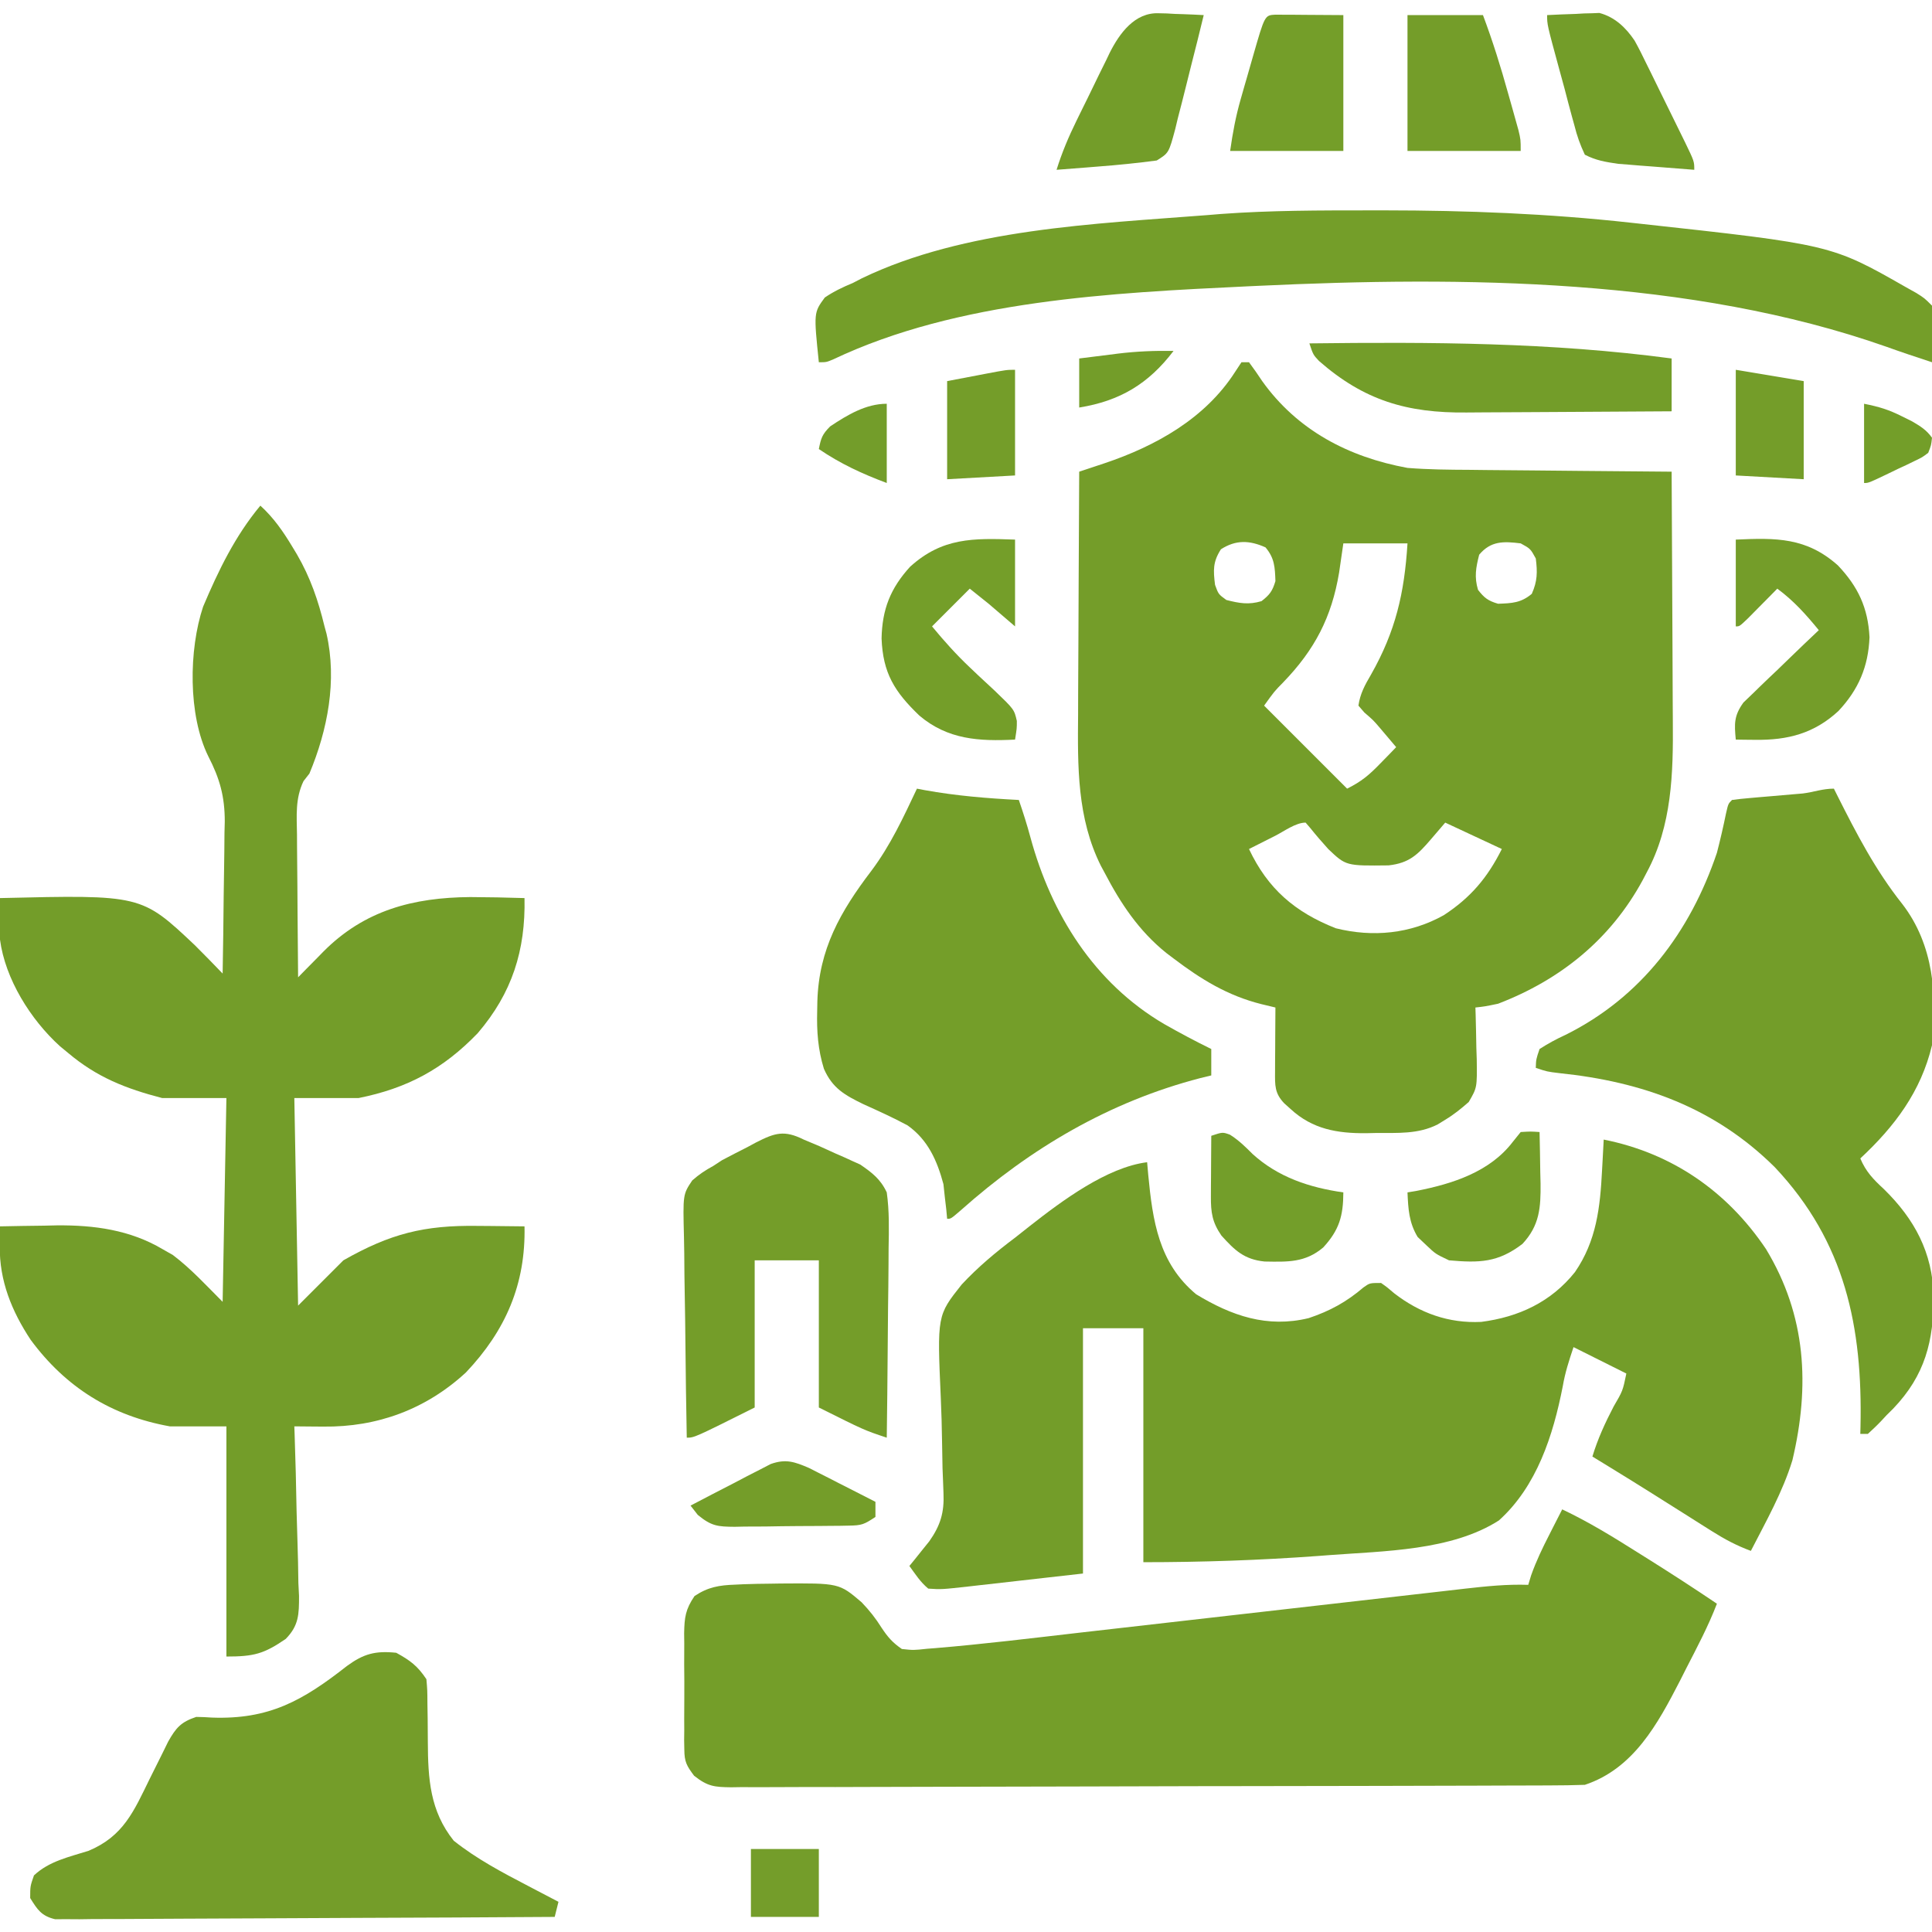 <svg xmlns="http://www.w3.org/2000/svg" width="512" height="512"><path d="M0 0 C0.66 0 1.32 0 2 0 C3.221 1.628 4.376 3.304 5.5 5 C14.818 18.055 28.411 25.141 44 28 C49.497 28.439 54.973 28.489 60.484 28.512 C62.037 28.529 63.589 28.547 65.141 28.566 C69.185 28.613 73.229 28.643 77.273 28.67 C81.417 28.7 85.56 28.746 89.703 28.791 C97.802 28.877 105.901 28.944 114 29 C114.07 39.563 114.123 50.125 114.155 60.688 C114.171 65.595 114.192 70.501 114.226 75.407 C114.259 80.153 114.277 84.899 114.285 89.646 C114.29 91.445 114.301 93.244 114.317 95.043 C114.437 108.828 114.106 122.819 107.375 135.25 C107.029 135.911 106.682 136.573 106.326 137.254 C97.82 152.934 84.546 163.652 68 170 C64.516 170.723 64.516 170.723 62 171 C62.031 171.96 62.031 171.96 62.063 172.94 C62.147 175.856 62.199 178.771 62.25 181.688 C62.284 182.695 62.317 183.702 62.352 184.74 C62.45 192.226 62.45 192.226 60.234 196.035 C58.212 197.814 56.306 199.363 54 200.75 C53.01 201.361 53.01 201.361 52 201.984 C46.846 204.602 41.397 204.219 35.75 204.25 C34.833 204.271 33.917 204.291 32.973 204.312 C25.403 204.356 18.855 203.267 13.062 197.938 C12.497 197.431 11.931 196.924 11.348 196.402 C8.757 193.706 8.882 191.605 8.902 187.992 C8.906 187.006 8.909 186.02 8.912 185.004 C8.925 183.455 8.925 183.455 8.938 181.875 C8.942 180.835 8.947 179.794 8.951 178.723 C8.963 176.148 8.979 173.574 9 171 C7.77 170.705 6.54 170.41 5.273 170.105 C-3.66 167.863 -10.696 163.542 -18 158 C-18.961 157.273 -18.961 157.273 -19.941 156.531 C-27.173 150.707 -31.994 143.47 -36.25 135.312 C-36.579 134.702 -36.909 134.092 -37.248 133.463 C-43.591 120.765 -43.417 107.075 -43.293 93.258 C-43.287 91.395 -43.283 89.531 -43.28 87.668 C-43.269 82.812 -43.239 77.956 -43.206 73.099 C-43.175 68.125 -43.162 63.15 -43.146 58.176 C-43.115 48.45 -43.063 38.725 -43 29 C-42.386 28.796 -41.773 28.593 -41.141 28.383 C-39.93 27.98 -39.93 27.98 -38.695 27.569 C-37.896 27.303 -37.097 27.038 -36.273 26.764 C-22.717 22.207 -9.608 14.905 -1.688 2.562 C-1.131 1.717 -0.574 0.871 0 0 Z M-5.438 49.562 C-7.589 52.919 -7.489 55.084 -7 59 C-6.098 61.481 -6.098 61.481 -4 63 C-0.571 63.873 1.893 64.329 5.312 63.312 C7.477 61.629 8.213 60.648 9 58 C8.871 54.319 8.779 51.928 6.375 49.062 C2.121 47.159 -1.474 47.022 -5.438 49.562 Z M27 48 C26.629 50.557 26.258 53.115 25.875 55.75 C23.891 67.594 19.429 76.162 11.051 84.844 C8.723 87.207 8.723 87.207 6 91 C13.26 98.26 20.52 105.52 28 113 C31.843 111.079 33.804 109.407 36.75 106.375 C37.549 105.558 38.348 104.74 39.172 103.898 C39.775 103.272 40.378 102.645 41 102 C40.086 100.915 39.168 99.832 38.25 98.75 C37.707 98.109 37.165 97.469 36.605 96.809 C34.938 94.861 34.938 94.861 32.562 92.812 C32.047 92.214 31.531 91.616 31 91 C31.435 87.873 32.726 85.509 34.312 82.812 C40.859 71.272 43.174 61.217 44 48 C38.39 48 32.78 48 27 48 Z M63 51 C62.127 54.429 61.671 56.893 62.688 60.312 C64.371 62.477 65.352 63.213 68 64 C71.681 63.871 74.072 63.779 76.938 61.375 C78.437 58.023 78.454 55.63 78 52 C76.583 49.417 76.583 49.417 74 48 C69.433 47.429 66.078 47.33 63 51 Z M8.938 125.5 C7.943 126.001 7.943 126.001 6.928 126.512 C5.284 127.339 3.642 128.169 2 129 C6.974 139.545 14.153 145.718 25 150 C34.833 152.451 44.782 151.482 53.637 146.523 C60.767 141.855 65.212 136.577 69 129 C64.05 126.69 59.1 124.38 54 122 C52.763 123.444 51.525 124.888 50.25 126.375 C46.706 130.51 44.47 132.726 38.977 133.336 C27.697 133.467 27.697 133.467 23 129 C21.344 127.168 19.742 125.319 18.199 123.391 C17.606 122.702 17.606 122.702 17 122 C14.366 122 11.312 124.298 8.938 125.5 Z " fill="#749D29" transform="translate(329,96)"></path><path d="M0 0 C3.539 3.226 6.047 6.862 8.5 10.938 C8.895 11.593 9.29 12.249 9.697 12.925 C13.246 19.036 15.333 25.122 17 32 C17.173 32.634 17.346 33.267 17.524 33.92 C20.371 46.358 17.821 59.456 13 71 C12.482 71.662 11.965 72.325 11.432 73.007 C9.216 77.639 9.632 82.141 9.707 87.207 C9.711 88.288 9.716 89.368 9.72 90.481 C9.737 93.925 9.774 97.369 9.812 100.812 C9.828 103.15 9.841 105.488 9.854 107.826 C9.887 113.551 9.937 119.275 10 125 C11.108 123.869 11.108 123.869 12.239 122.715 C13.227 121.715 14.215 120.715 15.203 119.715 C15.93 118.971 15.93 118.971 16.672 118.212 C27.555 107.234 40.509 103.85 55.617 103.732 C60.413 103.758 65.206 103.845 70 104 C70.293 117.824 66.726 129.145 57.602 139.801 C48.47 149.283 38.938 154.412 26 157 C20.39 157 14.78 157 9 157 C9.33 175.15 9.66 193.3 10 212 C13.96 208.04 17.92 204.08 22 200 C34.44 192.922 43.405 190.674 57.5 190.875 C59.306 190.889 59.306 190.889 61.148 190.902 C64.099 190.926 67.049 190.959 70 191 C70.339 206.268 65.019 218.59 54.48 229.711 C43.875 239.498 30.979 244.229 16.688 244.062 C15.947 244.058 15.206 244.053 14.443 244.049 C12.629 244.037 10.814 244.019 9 244 C9.024 244.661 9.049 245.322 9.074 246.003 C9.318 252.897 9.483 259.79 9.604 266.687 C9.659 269.259 9.735 271.83 9.83 274.401 C9.964 278.103 10.026 281.8 10.074 285.504 C10.131 286.649 10.188 287.794 10.246 288.974 C10.25 293.812 10.199 296.772 6.724 300.33 C0.932 304.29 -1.676 305 -9 305 C-9 284.87 -9 264.74 -9 244 C-13.95 244 -18.9 244 -24 244 C-39.405 241.227 -51.532 233.725 -60.875 221.062 C-65.899 213.468 -69.171 205.393 -69.062 196.25 C-69.053 195.265 -69.044 194.28 -69.035 193.266 C-69.024 192.518 -69.012 191.77 -69 191 C-65.083 190.911 -61.167 190.859 -57.25 190.812 C-56.158 190.787 -55.066 190.762 -53.941 190.736 C-44.042 190.648 -34.524 191.931 -25.875 197.062 C-24.986 197.569 -24.096 198.076 -23.18 198.598 C-18.366 202.234 -14.266 206.734 -10 211 C-9.67 193.18 -9.34 175.36 -9 157 C-14.61 157 -20.22 157 -26 157 C-35.719 154.475 -43.338 151.478 -51 145 C-51.695 144.428 -52.39 143.855 -53.105 143.266 C-60.874 136.233 -67.627 125.467 -69 115 C-69.034 113.088 -69.043 111.174 -69.031 109.262 C-69.024 107.782 -69.024 107.782 -69.018 106.272 C-69.012 105.522 -69.006 104.773 -69 104 C-31.537 103.114 -31.537 103.114 -17.376 116.476 C-14.889 118.959 -12.431 121.463 -10 124 C-9.872 117.223 -9.785 110.447 -9.725 103.669 C-9.7 101.368 -9.666 99.066 -9.623 96.765 C-9.562 93.441 -9.534 90.118 -9.512 86.793 C-9.486 85.778 -9.46 84.763 -9.434 83.717 C-9.431 77.082 -10.751 72.339 -13.797 66.438 C-19.201 55.485 -18.976 38.177 -15.176 26.777 C-11.117 17.19 -6.7 8.04 0 0 Z " fill="#739D29" transform="translate(69,134)"></path><path d="M0 0 C18.057 3.593 32.682 13.656 43 29 C53.699 46.662 54.678 65.278 50 85 C47.432 93.394 42.996 101.21 39 109 C35.277 107.627 32.07 105.924 28.719 103.805 C27.717 103.174 26.716 102.544 25.684 101.895 C24.633 101.228 23.582 100.562 22.5 99.875 C20.344 98.517 18.188 97.159 16.031 95.801 C14.477 94.82 14.477 94.82 12.891 93.819 C9.275 91.544 5.643 89.295 2 87.062 C1.01 86.455 0.02 85.848 -1 85.223 C-1.99 84.617 -1.99 84.617 -3 84 C-1.579 79.321 0.372 75.073 2.625 70.75 C5.052 66.586 5.052 66.586 6 62 C-0.93 58.535 -0.93 58.535 -8 55 C-9.24 58.719 -10.213 61.667 -10.854 65.394 C-13.391 78.357 -17.713 91.869 -27.767 100.927 C-40.334 108.985 -58.28 109.024 -72.75 110.125 C-73.694 110.197 -74.639 110.269 -75.612 110.343 C-91.07 111.481 -106.501 112 -122 112 C-122 91.54 -122 71.08 -122 50 C-127.28 50 -132.56 50 -138 50 C-138 71.45 -138 92.9 -138 115 C-146.755 115.99 -146.755 115.99 -155.688 117 C-158.438 117.313 -158.438 117.313 -161.245 117.633 C-162.709 117.797 -164.173 117.961 -165.637 118.125 C-166.388 118.211 -167.14 118.298 -167.915 118.387 C-175.501 119.23 -175.501 119.23 -179 119 C-181.113 117.247 -182.365 115.242 -184 113 C-183.518 112.408 -183.036 111.817 -182.539 111.207 C-181.907 110.417 -181.276 109.627 -180.625 108.812 C-179.999 108.035 -179.372 107.258 -178.727 106.457 C-175.756 102.23 -174.735 98.818 -174.967 93.669 C-175.024 92.105 -175.024 92.105 -175.083 90.51 C-175.128 89.389 -175.172 88.268 -175.219 87.113 C-175.267 84.705 -175.31 82.297 -175.348 79.889 C-175.411 76.115 -175.498 72.352 -175.675 68.582 C-176.654 46.615 -176.654 46.615 -170.141 38.412 C-165.817 33.768 -161.065 29.805 -156 26 C-154.686 24.964 -153.373 23.926 -152.062 22.886 C-143.67 16.307 -131.677 7.332 -121 6 C-120.853 7.667 -120.853 7.667 -120.703 9.367 C-119.528 21.525 -117.95 32.732 -108 41 C-98.61 46.716 -89.152 49.981 -78.188 47.316 C-72.567 45.435 -68.16 43.027 -63.656 39.172 C-62 38 -62 38 -59 38 C-57.344 39.172 -57.344 39.172 -55.5 40.75 C-48.727 45.985 -41.065 48.738 -32.469 48.316 C-22.557 47.046 -13.934 43.035 -7.625 35.125 C-1.904 26.82 -0.946 17.969 -0.438 8.125 C-0.373 6.949 -0.373 6.949 -0.307 5.75 C-0.201 3.833 -0.1 1.917 0 0 Z " fill="#739D29" transform="translate(425,302)"></path><path d="M0 0 C6.973 3.298 13.419 7.259 19.938 11.375 C20.971 12.022 22.004 12.669 23.068 13.336 C29.109 17.131 35.09 21.004 41 25 C38.72 30.927 35.781 36.485 32.875 42.125 C32.331 43.203 31.787 44.28 31.227 45.391 C25.301 56.882 18.948 68.684 6 73 C2.935 73.105 -0.107 73.152 -3.173 73.154 C-4.123 73.158 -5.074 73.163 -6.053 73.167 C-9.252 73.181 -12.451 73.187 -15.65 73.193 C-17.938 73.201 -20.226 73.209 -22.514 73.218 C-30.038 73.244 -37.562 73.259 -45.086 73.273 C-47.673 73.279 -50.261 73.284 -52.848 73.29 C-63.607 73.311 -74.367 73.33 -85.126 73.341 C-87.917 73.344 -90.709 73.347 -93.5 73.35 C-94.194 73.351 -94.888 73.352 -95.602 73.352 C-106.847 73.365 -118.092 73.398 -129.337 73.44 C-140.881 73.482 -152.424 73.505 -163.967 73.511 C-170.449 73.515 -176.931 73.527 -183.412 73.559 C-189.508 73.589 -195.602 73.596 -201.698 73.584 C-203.937 73.584 -206.177 73.592 -208.416 73.609 C-211.469 73.632 -214.52 73.624 -217.573 73.608 C-218.463 73.622 -219.353 73.636 -220.27 73.65 C-224.709 73.593 -226.449 73.434 -230.049 70.597 C-232.037 67.951 -232.629 66.892 -232.647 63.656 C-232.663 62.832 -232.678 62.008 -232.695 61.158 C-232.685 60.281 -232.674 59.404 -232.664 58.5 C-232.669 57.587 -232.674 56.673 -232.679 55.732 C-232.682 53.806 -232.673 51.879 -232.652 49.953 C-232.625 47.009 -232.652 44.069 -232.684 41.125 C-232.68 39.25 -232.674 37.375 -232.664 35.5 C-232.674 34.623 -232.684 33.746 -232.695 32.842 C-232.614 28.631 -232.36 26.531 -229.946 22.972 C-226.361 20.572 -223.399 20.097 -219.199 19.949 C-218.076 19.894 -218.076 19.894 -216.929 19.838 C-214.514 19.746 -212.104 19.709 -209.688 19.688 C-208.868 19.674 -208.048 19.66 -207.203 19.646 C-191.624 19.536 -191.624 19.536 -185.664 24.617 C-183.594 26.775 -181.939 28.86 -180.356 31.395 C-178.719 33.863 -177.451 35.32 -175 37 C-171.91 37.33 -171.91 37.33 -168.286 36.938 C-167.561 36.881 -166.835 36.825 -166.088 36.767 C-153.31 35.701 -140.569 34.135 -127.833 32.668 C-123.921 32.218 -120.008 31.775 -116.096 31.33 C-107.029 30.3 -97.963 29.264 -88.898 28.226 C-77.322 26.901 -65.746 25.578 -54.17 24.264 C-49.528 23.736 -44.886 23.205 -40.244 22.671 C-37.36 22.339 -34.475 22.011 -31.59 21.684 C-29.624 21.46 -27.659 21.232 -25.694 21.004 C-20.097 20.372 -14.634 19.807 -9 20 C-8.745 19.162 -8.49 18.324 -8.227 17.461 C-6.882 13.668 -5.21 10.198 -3.375 6.625 C-3.05 5.984 -2.725 5.344 -2.391 4.684 C-1.597 3.121 -0.799 1.56 0 0 Z " fill="#749E29" transform="translate(414,400)"></path><path d="M0 0 C0.286 0.573 0.572 1.147 0.867 1.737 C5.988 11.932 11.013 21.613 18.125 30.566 C26.475 41.405 27.386 54.8 26 68 C23.056 80.319 16.108 89.516 7 98 C8.481 101.513 10.463 103.556 13.25 106.125 C21.381 114.085 26.117 122.904 26.431 134.407 C26.463 146.333 24.195 155.451 15.707 164.309 C15.144 164.867 14.58 165.425 14 166 C13.509 166.527 13.018 167.054 12.512 167.598 C11.393 168.783 10.203 169.9 9 171 C8.34 171 7.68 171 7 171 C7.016 170.377 7.031 169.753 7.048 169.111 C7.624 142.723 3.044 120.183 -15.645 100.336 C-31.595 84.517 -50.738 77.675 -72.734 75.395 C-76 75 -76 75 -79 74 C-78.93 71.734 -78.93 71.734 -78 69 C-75.691 67.517 -73.595 66.385 -71.125 65.25 C-51.073 55.29 -38.102 38.01 -31 17 C-30.098 13.52 -29.297 10.042 -28.578 6.52 C-28 4 -28 4 -27 3 C-25.477 2.785 -23.946 2.629 -22.414 2.5 C-21.483 2.417 -20.553 2.335 -19.594 2.25 C-18.614 2.167 -17.634 2.085 -16.625 2 C-14.7 1.837 -12.776 1.67 -10.852 1.5 C-9.994 1.428 -9.136 1.356 -8.252 1.281 C-5.317 0.915 -3.004 0 0 0 Z " fill="#739D29" transform="translate(486,209)"></path><path d="M0 0 C1.038 0.199 1.038 0.199 2.098 0.402 C10.403 1.902 18.583 2.563 27 3 C28.133 6.282 29.174 9.567 30.078 12.918 C35.601 33.246 46.958 51.49 65.493 62.368 C69.599 64.702 73.759 66.921 78 69 C78 71.31 78 73.62 78 76 C76.559 76.35 76.559 76.35 75.09 76.707 C50.995 82.966 30.093 95.293 11.633 111.727 C9 114 9 114 8 114 C7.925 113.178 7.85 112.355 7.773 111.508 C7.642 110.391 7.51 109.275 7.375 108.125 C7.259 107.034 7.143 105.944 7.023 104.82 C5.351 98.579 2.913 93.062 -2.488 89.239 C-6.29 87.195 -10.184 85.422 -14.121 83.656 C-19.089 81.236 -22.374 79.436 -24.652 74.25 C-26.229 69.162 -26.581 64.299 -26.438 59 C-26.422 58.123 -26.407 57.246 -26.391 56.342 C-25.98 42.576 -20.337 32.615 -12.062 21.75 C-7.022 15.032 -3.569 7.565 0 0 Z " fill="#749E29" transform="translate(243,209)"></path><path d="M0 0 C3.704 2.027 5.654 3.48 8 7 C8.255 9.936 8.255 9.936 8.273 13.504 C8.294 14.803 8.315 16.101 8.336 17.439 C8.358 19.491 8.375 21.542 8.381 23.593 C8.429 33.419 8.935 41.919 15.25 49.812 C21.318 54.639 28.143 58.241 35 61.812 C35.775 62.219 36.549 62.626 37.348 63.045 C39.23 64.033 41.115 65.017 43 66 C42.67 67.32 42.34 68.64 42 70 C24.467 70.117 6.935 70.205 -10.598 70.259 C-18.739 70.285 -26.879 70.32 -35.02 70.377 C-42.115 70.427 -49.209 70.459 -56.304 70.47 C-60.062 70.477 -63.818 70.492 -67.576 70.529 C-71.768 70.569 -75.96 70.57 -80.153 70.568 C-81.401 70.586 -82.649 70.604 -83.935 70.622 C-85.076 70.615 -86.218 70.608 -87.394 70.601 C-88.386 70.606 -89.378 70.61 -90.399 70.615 C-94.016 69.76 -95.078 68.097 -97 65 C-97 61.875 -97 61.875 -96 59 C-91.947 55.199 -86.689 54.122 -81.508 52.477 C-72.288 48.596 -69.557 42.051 -65.312 33.375 C-64.189 31.109 -63.06 28.846 -61.926 26.586 C-61.435 25.586 -60.944 24.586 -60.439 23.556 C-58.363 19.868 -57.036 18.345 -53 17 C-51.616 17.012 -50.232 17.077 -48.852 17.176 C-33.712 17.729 -24.8 12.728 -13.049 3.496 C-8.637 0.274 -5.533 -0.572 0 0 Z " fill="#749D29" transform="translate(105,438)"></path><path d="M0 0 C1.256 -0.001 2.513 -0.002 3.807 -0.003 C25.645 0.009 47.232 0.855 68.938 3.25 C69.607 3.323 70.277 3.395 70.967 3.47 C122.241 9.074 122.241 9.074 142.062 20.375 C143.397 21.121 143.397 21.121 144.758 21.883 C146.938 23.25 146.938 23.25 148.938 25.25 C149.082 27.831 149.124 30.299 149.062 32.875 C149.053 33.581 149.044 34.288 149.035 35.016 C149.012 36.761 148.976 38.505 148.938 40.25 C147.762 39.858 146.586 39.466 145.375 39.062 C144.542 38.788 143.71 38.513 142.852 38.23 C140.818 37.546 138.793 36.839 136.773 36.113 C84.969 17.907 24.665 17.451 -29.625 20 C-30.541 20.043 -31.458 20.085 -32.402 20.129 C-68.424 21.851 -109.204 23.816 -142.23 39.478 C-144.062 40.25 -144.062 40.25 -146.062 40.25 C-147.418 27.097 -147.418 27.097 -144.48 23.094 C-142.086 21.471 -139.735 20.354 -137.062 19.25 C-136.274 18.84 -135.485 18.43 -134.672 18.008 C-107.385 4.855 -72.823 3.579 -43.062 1.25 C-41.295 1.104 -41.295 1.104 -39.491 0.956 C-26.344 -0.01 -13.177 0.007 0 0 Z " fill="#749E29" transform="translate(363.062,55.75)"></path><path d="M0 0 C1.375 0.581 2.751 1.159 4.129 1.734 C5.608 2.402 7.086 3.074 8.562 3.75 C9.304 4.072 10.046 4.395 10.811 4.727 C11.534 5.059 12.258 5.392 13.004 5.734 C13.652 6.025 14.3 6.316 14.967 6.616 C18.118 8.761 20.391 10.532 22 14 C22.697 18.93 22.582 23.839 22.488 28.805 C22.479 30.253 22.472 31.702 22.467 33.151 C22.448 36.949 22.399 40.746 22.343 44.544 C22.292 48.425 22.269 52.306 22.244 56.188 C22.191 63.792 22.105 71.396 22 79 C16 77 16 77 4 71 C4 58.13 4 45.26 4 32 C-1.61 32 -7.22 32 -13 32 C-13 44.87 -13 57.74 -13 71 C-29 79 -29 79 -31 79 C-31.162 70.498 -31.287 61.998 -31.363 53.495 C-31.399 49.546 -31.449 45.599 -31.528 41.651 C-31.604 37.838 -31.646 34.027 -31.664 30.213 C-31.677 28.761 -31.702 27.309 -31.74 25.857 C-32.024 14.532 -32.024 14.532 -29.55 10.83 C-27.776 9.263 -26.08 8.119 -24 7 C-23.224 6.492 -22.448 5.984 -21.648 5.461 C-19.421 4.286 -17.188 3.13 -14.938 2 C-14.161 1.581 -13.384 1.162 -12.584 0.73 C-7.651 -1.768 -5.189 -2.587 0 0 Z " fill="#749D29" transform="translate(213,302)"></path><path d="M0 0 C32.173 -0.385 64.056 -0.267 96 4 C96 8.62 96 13.24 96 18 C87.307 18.068 78.613 18.123 69.92 18.155 C65.882 18.171 61.845 18.192 57.807 18.226 C53.904 18.259 50.001 18.277 46.097 18.285 C44.615 18.29 43.133 18.301 41.651 18.317 C25.888 18.484 14.475 15.123 2.531 4.648 C1 3 1 3 0 0 Z " fill="#739D29" transform="translate(347,91)"></path><path d="M0 0 C0 7.59 0 15.18 0 23 C-2.31 21.02 -4.62 19.04 -7 17 C-8.65 15.68 -10.3 14.36 -12 13 C-15.3 16.3 -18.6 19.6 -22 23 C-18.806 26.869 -15.564 30.494 -11.914 33.938 C-11.212 34.605 -10.509 35.273 -9.785 35.961 C-8.333 37.332 -6.869 38.691 -5.395 40.039 C-0.229 45.003 -0.229 45.003 0.474 48.059 C0.477 50 0.477 50 0 53 C-9.534 53.489 -17.851 53.009 -25.375 46.625 C-31.922 40.329 -35.024 35.414 -35.375 26.188 C-35.212 18.447 -33.025 12.909 -27.812 7.188 C-19.261 -0.554 -11.085 -0.399 0 0 Z " fill="#749E29" transform="translate(269,143)"></path><path d="M0 0 C10.691 -0.486 18.71 -0.598 27.059 6.832 C32.419 12.482 35.049 18.096 35.438 25.875 C35.139 33.649 32.513 39.781 27.188 45.438 C20.762 51.361 13.837 53.167 5.188 53.062 C4.212 53.053 3.236 53.044 2.23 53.035 C1.126 53.018 1.126 53.018 0 53 C-0.401 48.789 -0.49 46.683 2.02 43.186 C2.941 42.301 3.863 41.416 4.812 40.504 C5.301 40.025 5.789 39.547 6.292 39.054 C7.846 37.54 9.422 36.051 11 34.562 C12.061 33.536 13.121 32.508 14.18 31.479 C16.769 28.967 19.378 26.478 22 24 C18.619 19.864 15.334 16.187 11 13 C10.29 13.722 9.579 14.444 8.848 15.188 C7.929 16.116 7.009 17.044 6.062 18 C5.146 18.928 4.229 19.856 3.285 20.812 C1 23 1 23 0 23 C0 15.41 0 7.82 0 0 Z " fill="#749D29" transform="translate(460,143)"></path><path d="M0 0 C0.833 0.005 1.665 0.01 2.523 0.016 C3.333 0.018 4.142 0.021 4.977 0.023 C6.012 0.033 7.047 0.042 8.113 0.051 C11.392 0.072 14.672 0.092 18.051 0.114 C18.051 11.994 18.051 23.874 18.051 36.114 C8.151 36.114 -1.749 36.114 -11.949 36.114 C-11.25 31.214 -10.479 27.028 -9.137 22.34 C-8.784 21.104 -8.431 19.868 -8.067 18.594 C-7.883 17.962 -7.7 17.329 -7.511 16.677 C-6.945 14.724 -6.388 12.769 -5.832 10.813 C-2.77 0.161 -2.77 0.161 0 0 Z " fill="#749E29" transform="translate(337.949,3.886)"></path><path d="M0 0 C6.6 0 13.2 0 20 0 C22.594 6.918 24.716 13.713 26.688 20.812 C27.008 21.944 27.328 23.075 27.658 24.24 C27.96 25.322 28.263 26.405 28.574 27.52 C28.848 28.5 29.123 29.481 29.405 30.491 C30 33 30 33 30 36 C20.1 36 10.2 36 0 36 C0 24.12 0 12.24 0 0 Z " fill="#749D29" transform="translate(373,4)"></path><path d="M0 0 C2.543 -0.136 5.08 -0.234 7.625 -0.312 C8.338 -0.354 9.051 -0.396 9.785 -0.439 C10.839 -0.464 10.839 -0.464 11.914 -0.488 C12.553 -0.514 13.192 -0.541 13.85 -0.568 C17.948 0.514 20.862 3.312 23.18 6.751 C24.297 8.756 25.313 10.786 26.305 12.855 C26.674 13.598 27.042 14.341 27.422 15.107 C28.193 16.666 28.958 18.228 29.716 19.794 C30.88 22.197 32.063 24.59 33.25 26.982 C33.999 28.502 34.746 30.022 35.492 31.543 C35.845 32.261 36.198 32.978 36.562 33.718 C39 38.764 39 38.764 39 41 C35.291 40.721 31.583 40.424 27.875 40.125 C26.828 40.046 25.782 39.968 24.703 39.887 C23.685 39.803 22.666 39.719 21.617 39.633 C20.685 39.559 19.753 39.486 18.792 39.411 C15.484 38.924 12.999 38.538 10 37 C8.725 34.283 7.945 32.084 7.227 29.219 C7.013 28.449 6.8 27.68 6.58 26.888 C5.904 24.431 5.265 21.966 4.625 19.5 C4.173 17.839 3.718 16.179 3.262 14.52 C0 2.545 0 2.545 0 0 Z " fill="#739D29" transform="translate(410,4)"></path><path d="M0 0 C0.703 0.016 1.405 0.032 2.129 0.049 C3.198 0.112 3.198 0.112 4.289 0.176 C5.393 0.21 5.393 0.21 6.52 0.244 C8.319 0.303 10.117 0.392 11.914 0.488 C10.834 4.979 9.715 9.459 8.564 13.932 C8.112 15.711 7.669 17.492 7.232 19.275 C6.526 22.145 5.786 25.004 5.039 27.863 C4.819 28.785 4.599 29.706 4.373 30.655 C2.661 37.022 2.661 37.022 -0.539 39.02 C-5.674 39.698 -10.796 40.225 -15.961 40.613 C-17.031 40.7 -18.101 40.786 -19.203 40.875 C-21.83 41.086 -24.458 41.29 -27.086 41.488 C-25.684 36.971 -23.899 32.754 -21.82 28.516 C-21.346 27.547 -21.346 27.547 -20.863 26.559 C-20.196 25.203 -19.527 23.847 -18.856 22.493 C-17.84 20.434 -16.844 18.367 -15.848 16.299 C-15.194 14.975 -14.539 13.651 -13.883 12.328 C-13.592 11.717 -13.301 11.105 -13.001 10.475 C-10.403 5.33 -6.369 -0.261 0 0 Z " fill="#739D29" transform="translate(307.086,3.512)"></path><path d="M0 0 C2.329 1.472 4.052 3.162 5.996 5.113 C12.767 11.279 21.093 14.024 30.059 15.301 C30.03 21.547 28.981 25.264 24.727 29.891 C19.925 33.95 15.292 33.72 9.195 33.617 C3.769 33.07 1.271 30.645 -2.254 26.738 C-4.694 23.213 -5.064 20.592 -5.039 16.414 C-5.036 15.476 -5.033 14.538 -5.029 13.572 C-5.017 12.108 -5.017 12.108 -5.004 10.613 C-4.999 9.625 -4.995 8.637 -4.99 7.619 C-4.978 5.18 -4.962 2.74 -4.941 0.301 C-1.941 -0.699 -1.941 -0.699 0 0 Z " fill="#739E2A" transform="translate(325.941,300.699)"></path><path d="M0 0 C2.629 -0.16 2.629 -0.16 5 0 C5.088 3.542 5.141 7.083 5.188 10.625 C5.213 11.624 5.238 12.623 5.264 13.652 C5.327 20.025 5.021 24.764 0.465 29.645 C-6.012 34.598 -10.904 34.71 -19 34 C-22.562 32.312 -22.562 32.312 -25 30 C-25.763 29.278 -26.526 28.556 -27.312 27.812 C-29.616 23.974 -29.808 20.41 -30 16 C-29.201 15.865 -28.402 15.729 -27.578 15.59 C-18.08 13.728 -8.163 10.582 -2.062 2.562 C-1.382 1.717 -0.701 0.871 0 0 Z " fill="#749E29" transform="translate(403,300)"></path><path d="M0 0 C0.812 0.414 1.623 0.827 2.46 1.254 C3.346 1.702 4.232 2.15 5.145 2.611 C6.057 3.08 6.969 3.548 7.909 4.031 C8.84 4.503 9.772 4.976 10.731 5.463 C13.022 6.626 15.311 7.795 17.596 8.969 C17.596 10.289 17.596 11.609 17.596 12.969 C14.579 14.98 13.959 15.224 10.572 15.275 C9.767 15.291 8.963 15.307 8.134 15.323 C6.835 15.331 6.835 15.331 5.51 15.34 C4.617 15.349 3.723 15.358 2.802 15.367 C0.91 15.381 -0.981 15.39 -2.872 15.394 C-5.761 15.406 -8.648 15.455 -11.536 15.506 C-13.375 15.515 -15.213 15.522 -17.052 15.527 C-17.914 15.547 -18.775 15.566 -19.663 15.586 C-24.203 15.552 -25.85 15.424 -29.488 12.434 C-30.12 11.62 -30.752 10.807 -31.404 9.969 C-27.519 7.925 -23.62 5.913 -19.716 3.906 C-18.613 3.325 -17.51 2.745 -16.374 2.146 C-15.308 1.602 -14.241 1.057 -13.142 0.496 C-12.163 -0.012 -11.183 -0.52 -10.174 -1.043 C-6.144 -2.481 -3.831 -1.644 0 0 Z " fill="#749D29" transform="translate(214.404,389.031)"></path><path d="M0 0 C0 9.24 0 18.48 0 28 C-5.94 28.33 -11.88 28.66 -18 29 C-18 20.42 -18 11.84 -18 3 C-14.102 2.257 -14.102 2.257 -10.125 1.5 C-9.308 1.343 -8.491 1.187 -7.649 1.025 C-2.222 0 -2.222 0 0 0 Z " fill="#749D29" transform="translate(269,98)"></path><path d="M0 0 C8.91 1.485 8.91 1.485 18 3 C18 11.58 18 20.16 18 29 C12.06 28.67 6.12 28.34 0 28 C0 18.76 0 9.52 0 0 Z " fill="#749D29" transform="translate(460,98)"></path><path d="M0 0 C5.94 0 11.88 0 18 0 C18 5.94 18 11.88 18 18 C12.06 18 6.12 18 0 18 C0 12.06 0 6.12 0 0 Z " fill="#749D2A" transform="translate(199,490)"></path><path d="M0 0 C0 6.93 0 13.86 0 21 C-6.509 18.559 -12.256 15.915 -18 12 C-17.427 9.133 -17.139 8.139 -15 6 C-10.467 2.978 -5.543 0 0 0 Z " fill="#739D2A" transform="translate(235,107)"></path><path d="M0 0 C4.049 0.81 6.551 1.571 10.125 3.375 C11.397 4.005 11.397 4.005 12.695 4.648 C14.911 5.948 16.506 6.908 18 9 C17.793 10.965 17.793 10.965 17 13 C15.434 14.188 15.434 14.188 13.438 15.141 C12.366 15.663 12.366 15.663 11.273 16.195 C10.523 16.543 9.773 16.891 9 17.25 C8.25 17.614 7.5 17.977 6.727 18.352 C1.211 21 1.211 21 0 21 C0 14.07 0 7.14 0 0 Z " fill="#739E29" transform="translate(494,107)"></path><path d="M0 0 C-6.619 8.709 -14.201 13.258 -25 15 C-25 10.71 -25 6.42 -25 2 C-22.334 1.661 -19.667 1.328 -17 1 C-15.884 0.857 -15.884 0.857 -14.746 0.711 C-9.791 0.108 -4.992 -0.091 0 0 Z " fill="#739D29" transform="translate(311,93)"></path></svg>